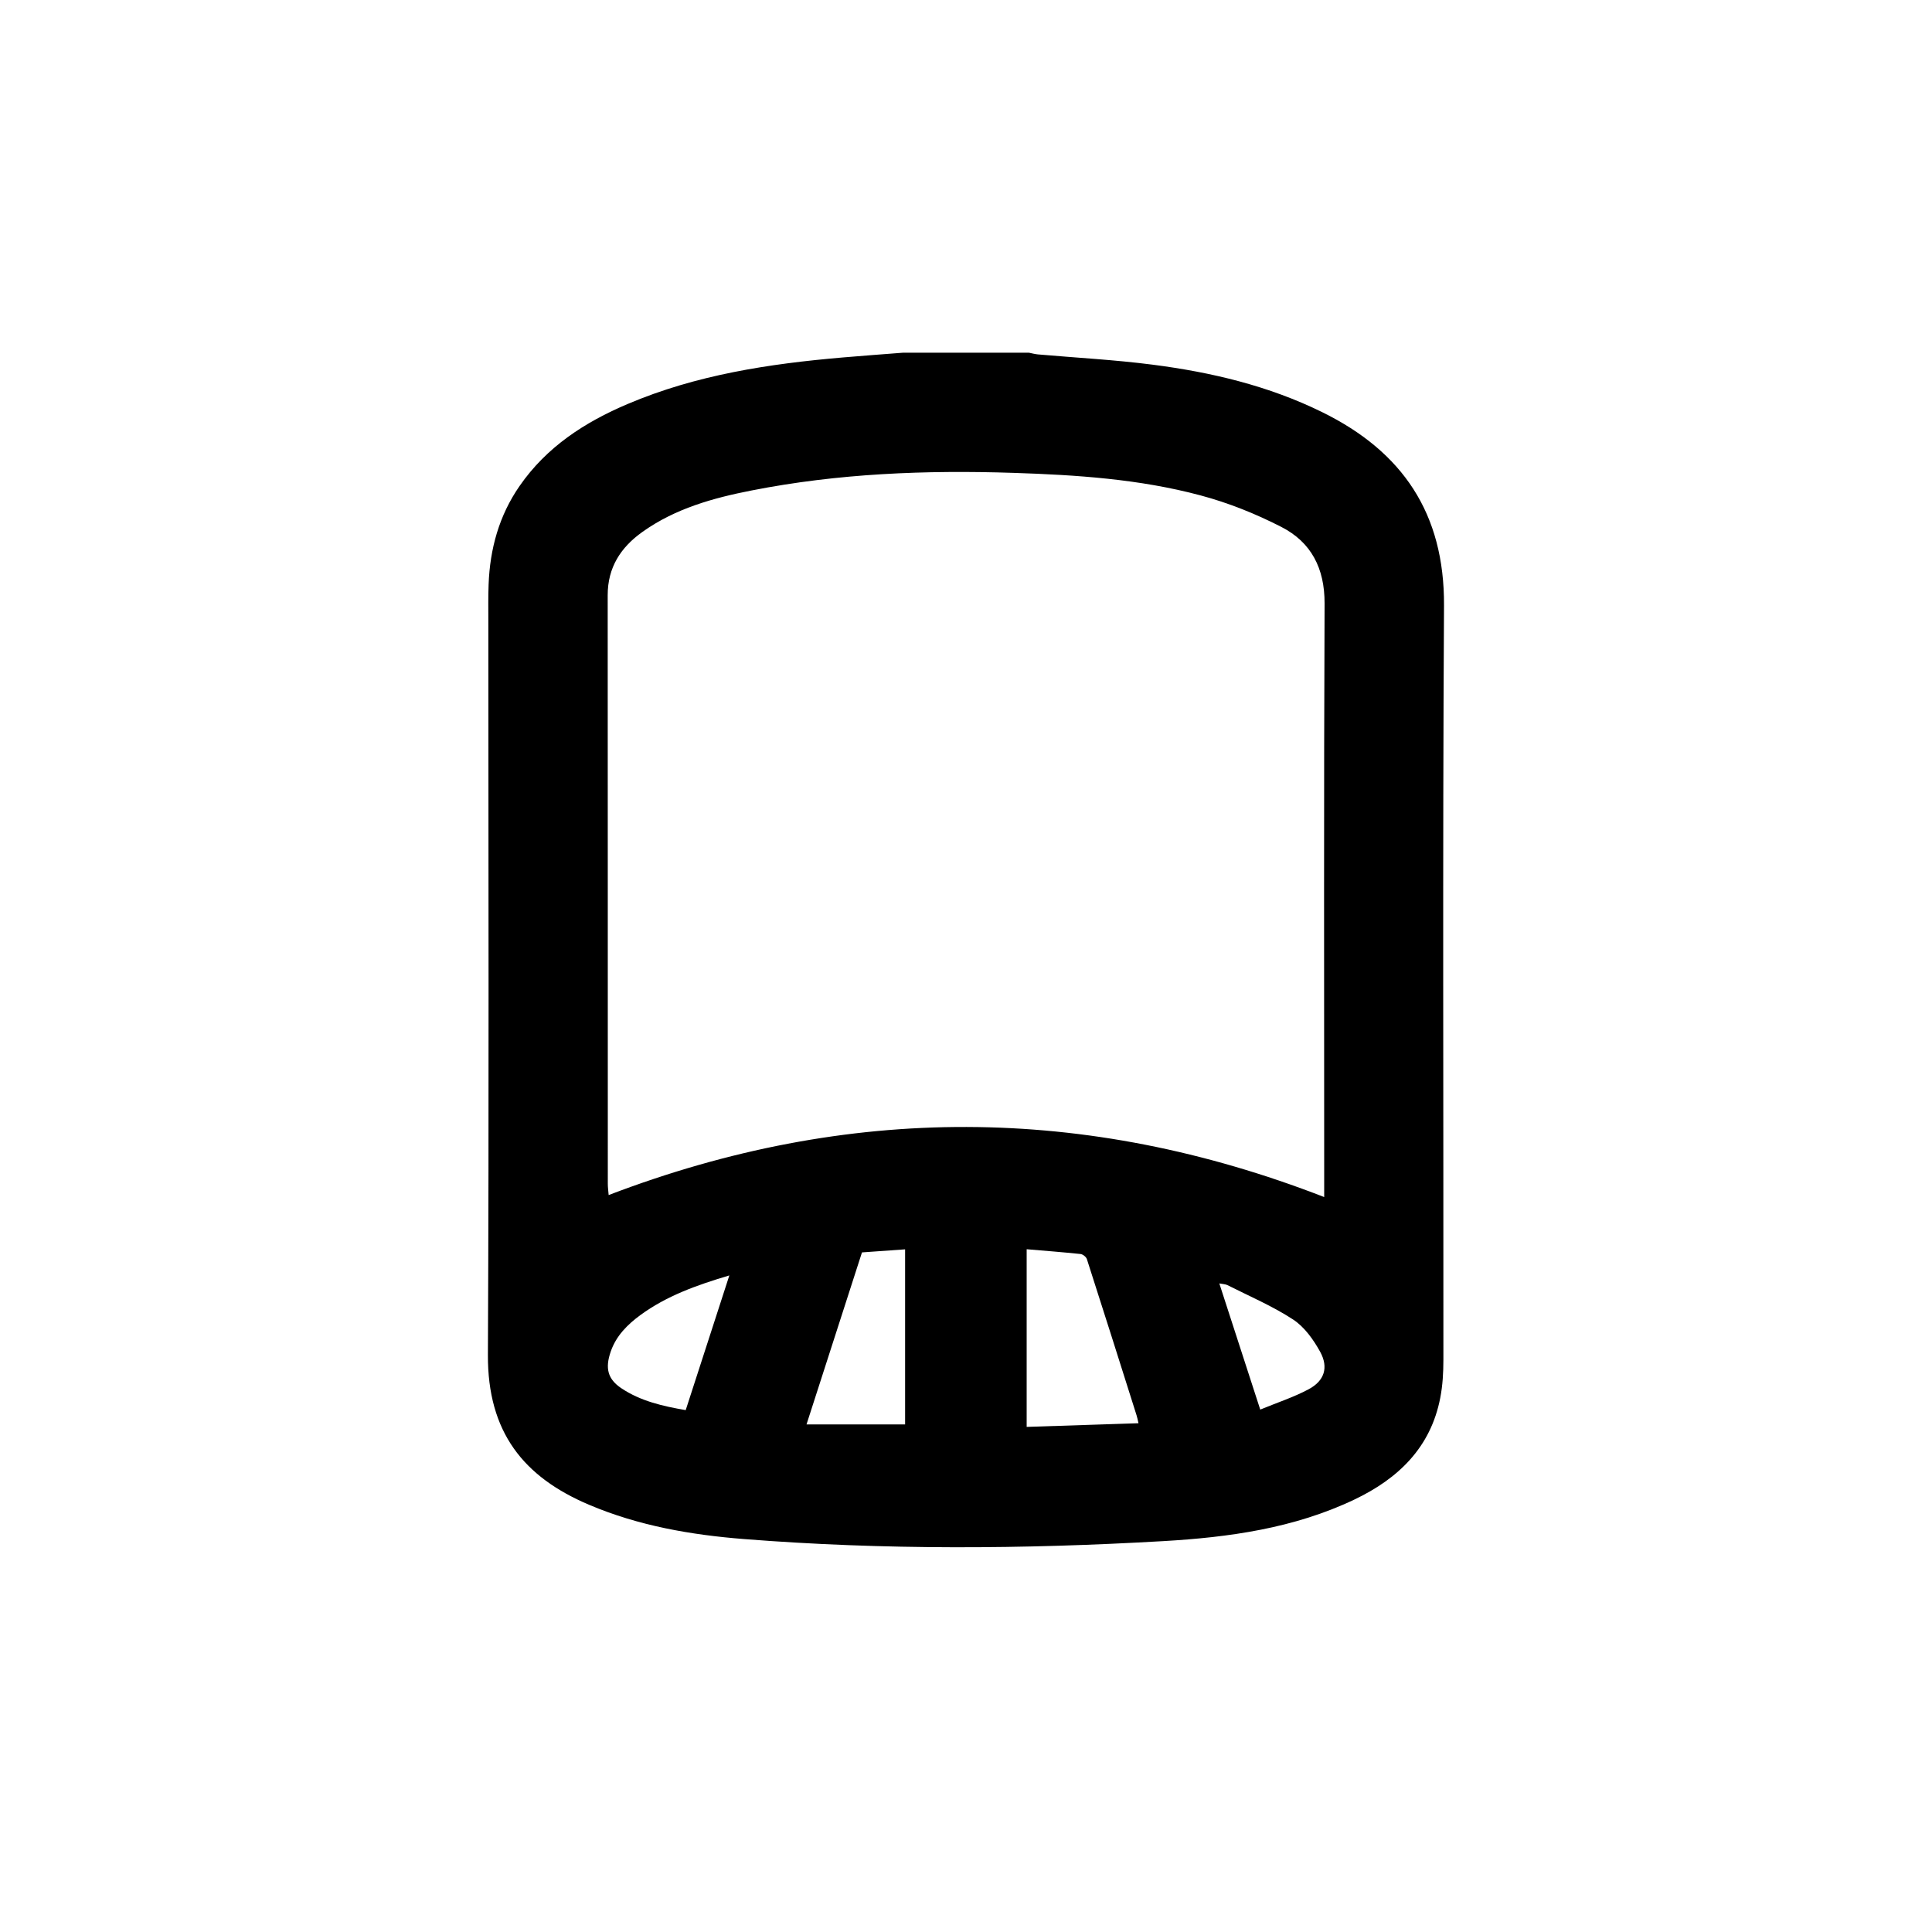 <svg width="50" height="50" viewBox="0 0 50 50" fill="none" xmlns="http://www.w3.org/2000/svg">
<path d="M23.37 9.128C24.456 9.128 25.542 9.128 26.628 9.128C26.706 9.143 26.783 9.165 26.862 9.172C27.852 9.259 28.848 9.311 29.832 9.438C31.352 9.634 32.835 9.985 34.221 10.668C36.297 11.688 37.384 13.288 37.371 15.671C37.333 22.176 37.359 28.681 37.355 35.186C37.355 35.516 37.337 35.852 37.274 36.175C37.026 37.462 36.187 38.267 35.052 38.808C33.489 39.553 31.804 39.786 30.107 39.884C26.491 40.093 22.872 40.116 19.258 39.831C17.883 39.723 16.528 39.488 15.246 38.944C13.547 38.224 12.618 37.063 12.627 35.065C12.657 28.731 12.638 22.397 12.638 16.063C12.638 15.751 12.633 15.439 12.645 15.128C12.679 14.205 12.916 13.343 13.447 12.577C14.147 11.566 15.133 10.926 16.242 10.456C18.02 9.7 19.903 9.415 21.811 9.251C22.33 9.206 22.85 9.169 23.37 9.128ZM34.27 30.98V30.543C34.27 25.567 34.259 20.591 34.28 15.616C34.283 14.709 33.935 14.034 33.163 13.638C32.499 13.297 31.79 13.013 31.071 12.821C29.492 12.398 27.863 12.291 26.234 12.238C23.958 12.163 21.692 12.252 19.453 12.693C18.455 12.888 17.477 13.16 16.63 13.763C16.066 14.163 15.726 14.684 15.727 15.406C15.731 20.482 15.728 25.558 15.73 30.634C15.73 30.727 15.743 30.819 15.752 30.928C21.944 28.562 28.088 28.578 34.271 30.98H34.27ZM26.57 32.331V36.928C27.544 36.896 28.495 36.865 29.464 36.833C29.442 36.74 29.433 36.682 29.414 36.627C28.988 35.278 28.561 33.931 28.128 32.585C28.109 32.528 28.025 32.461 27.965 32.454C27.508 32.406 27.05 32.371 26.569 32.33L26.57 32.331ZM20.872 36.864H23.424V32.333C23.028 32.361 22.66 32.388 22.308 32.412C21.832 33.891 21.363 35.344 20.873 36.863L20.872 36.864ZM18.875 33.008C18.017 33.263 17.247 33.541 16.573 34.034C16.237 34.281 15.947 34.57 15.806 34.977C15.656 35.409 15.727 35.69 16.078 35.926C16.578 36.261 17.151 36.391 17.746 36.494C18.121 35.336 18.488 34.204 18.875 33.009V33.008ZM32.615 36.48C33.064 36.295 33.484 36.159 33.867 35.954C34.274 35.737 34.389 35.393 34.166 34.985C33.992 34.669 33.758 34.34 33.464 34.148C32.932 33.8 32.337 33.548 31.767 33.259C31.713 33.233 31.647 33.233 31.556 33.215C31.907 34.299 32.248 35.347 32.615 36.48Z" fill="black"/>
</svg>
